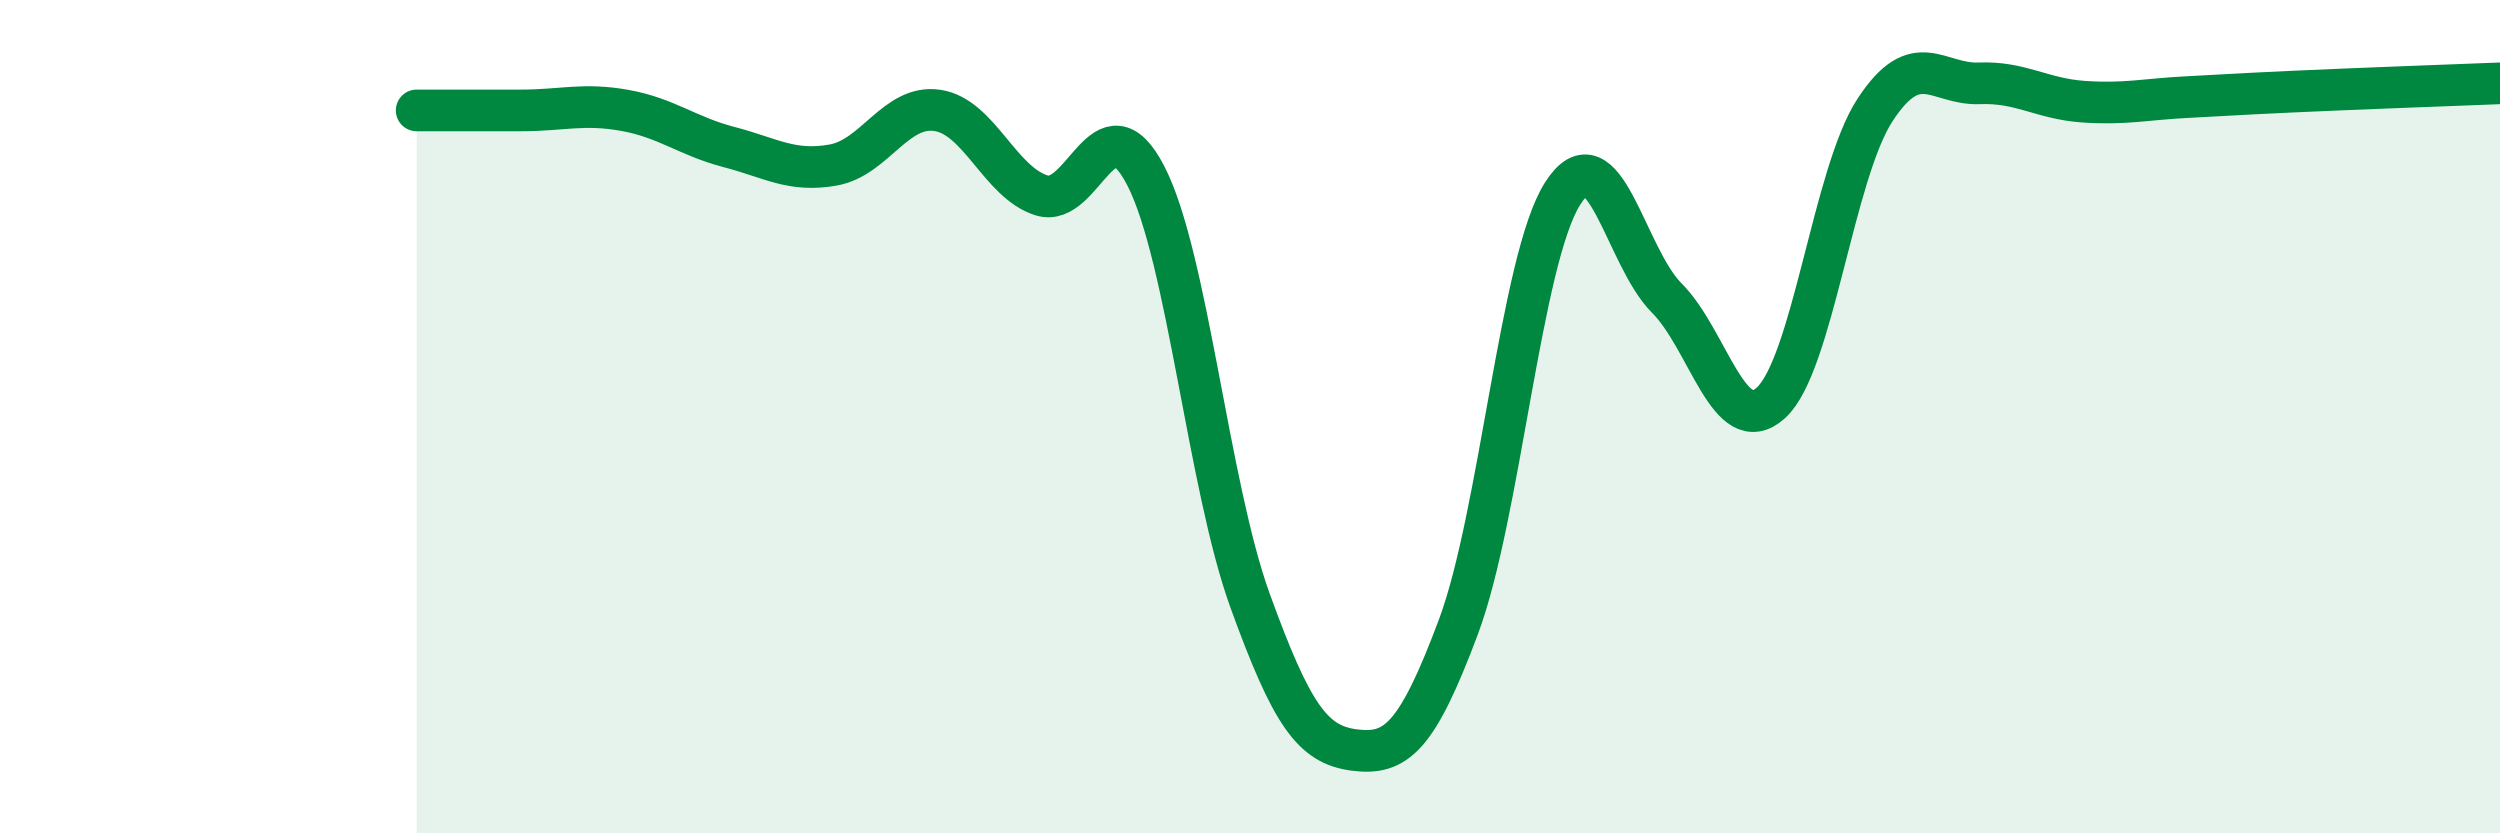 
    <svg width="60" height="20" viewBox="0 0 60 20" xmlns="http://www.w3.org/2000/svg">
      <path
        d="M 10,2.65 C 10.5,2.65 11.5,2.65 12.5,2.65 C 13.5,2.65 14,2.47 15,2.65 C 16,2.83 16.5,3.27 17.5,3.53 C 18.5,3.79 19,4.14 20,3.96 C 21,3.78 21.5,2.5 22.5,2.65 C 23.5,2.8 24,4.38 25,4.69 C 26,5 26.5,2.28 27.5,4.22 C 28.5,6.16 29,11.65 30,14.41 C 31,17.17 31.5,17.87 32.5,18 C 33.5,18.13 34,17.72 35,15.05 C 36,12.38 36.5,6.23 37.5,4.65 C 38.5,3.07 39,6.15 40,7.15 C 41,8.15 41.5,10.57 42.5,9.67 C 43.5,8.77 44,4.17 45,2.64 C 46,1.11 46.5,2.04 47.5,2 C 48.5,1.96 49,2.37 50,2.44 C 51,2.51 51.5,2.38 52.5,2.33 C 53.5,2.28 53.5,2.27 55,2.2 C 56.5,2.13 59,2.04 60,2L60 20L10 20Z"
        fill="#008740"
        opacity="0.1"
        stroke-linecap="round"
        stroke-linejoin="round"
      />
      <path
        d="M 10,2.65 C 10.5,2.65 11.5,2.65 12.5,2.65 C 13.5,2.65 14,2.47 15,2.65 C 16,2.83 16.5,3.27 17.5,3.53 C 18.5,3.79 19,4.14 20,3.96 C 21,3.78 21.5,2.5 22.5,2.65 C 23.5,2.8 24,4.38 25,4.69 C 26,5 26.5,2.28 27.5,4.22 C 28.5,6.16 29,11.65 30,14.41 C 31,17.17 31.5,17.87 32.5,18 C 33.5,18.13 34,17.72 35,15.05 C 36,12.38 36.5,6.23 37.5,4.65 C 38.5,3.07 39,6.15 40,7.15 C 41,8.15 41.5,10.57 42.5,9.67 C 43.5,8.77 44,4.17 45,2.64 C 46,1.11 46.5,2.04 47.5,2 C 48.5,1.96 49,2.37 50,2.44 C 51,2.51 51.5,2.38 52.5,2.33 C 53.5,2.28 53.5,2.27 55,2.2 C 56.5,2.13 59,2.04 60,2"
        stroke="#008740"
        stroke-width="1"
        fill="none"
        stroke-linecap="round"
        stroke-linejoin="round"
      />
    </svg>
  